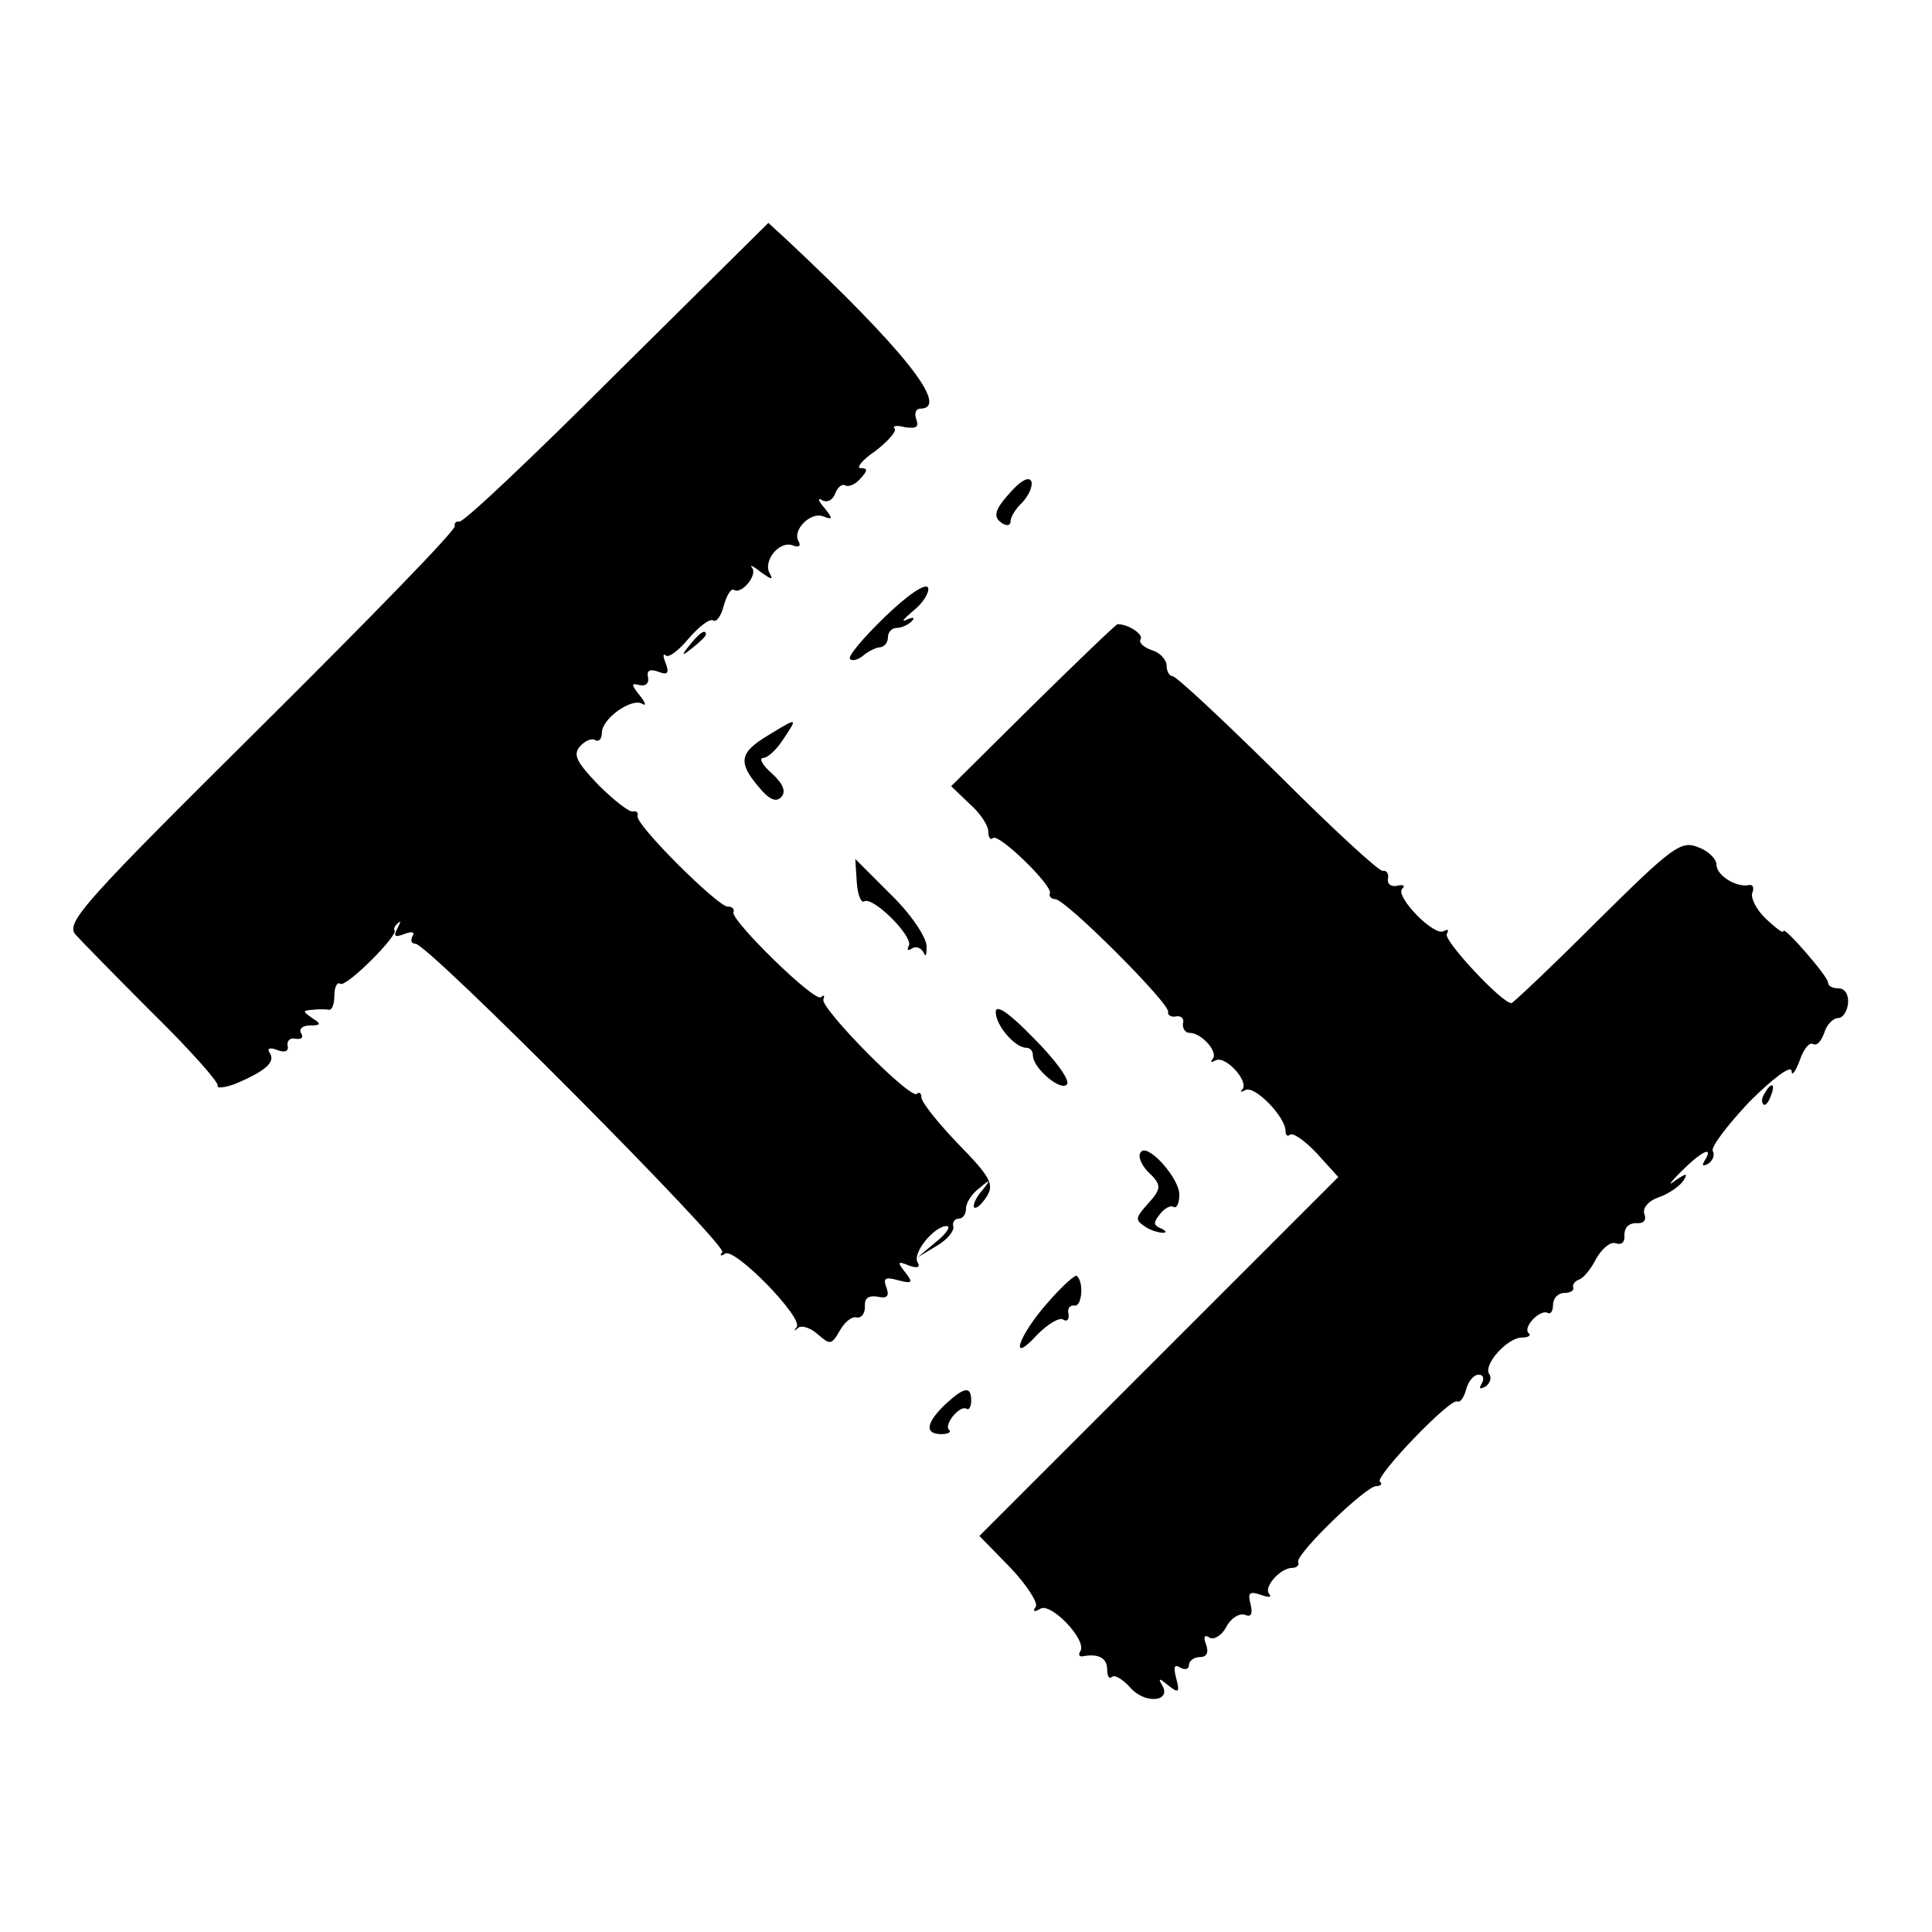 <?xml version="1.0" standalone="no"?>
<!DOCTYPE svg PUBLIC "-//W3C//DTD SVG 20010904//EN"
 "http://www.w3.org/TR/2001/REC-SVG-20010904/DTD/svg10.dtd">
<svg version="1.0" xmlns="http://www.w3.org/2000/svg"
 width="260pt" height="260pt" viewBox="0 0 260 260"
 preserveAspectRatio="xMidYMid meet">
<g transform="translate(0,260) scale(0.1,-0.1)"
fill="#000000" stroke="none">
<path d="M830 2098 c-112 -112 -207 -202 -212 -200 -4 1 -7 -2 -6 -6 2 -5
-116 -126 -261 -270 -237 -235 -262 -263 -250 -279 8 -9 55 -57 104 -106 50
-49 89 -93 88 -98 -2 -4 10 -3 25 3 40 17 53 29 45 41 -4 6 0 8 10 4 10 -4 16
-2 14 6 -1 7 4 11 11 9 8 -1 11 2 7 8 -3 5 2 10 12 10 15 0 16 2 3 10 -13 9
-13 10 0 11 8 1 18 1 23 0 4 0 7 8 7 20 0 11 4 18 8 15 8 -5 78 65 73 72 -2 2
1 7 5 10 4 4 3 1 -1 -7 -6 -11 -4 -13 9 -8 10 4 15 3 11 -3 -3 -6 -1 -10 4
-10 17 0 421 -407 413 -415 -4 -5 -2 -6 4 -2 13 8 106 -87 96 -99 -4 -5 -3 -6
2 -1 5 4 17 0 27 -9 16 -14 18 -14 29 5 6 11 16 20 23 18 7 -1 11 6 11 15 -1
11 5 15 17 13 13 -3 16 1 12 12 -5 13 -2 15 16 10 19 -5 20 -3 9 11 -11 14
-10 15 5 9 11 -4 16 -3 12 4 -8 12 22 49 39 49 6 0 0 -10 -14 -21 l-25 -21 25
15 c14 8 24 20 23 26 -2 6 2 11 7 11 6 0 10 6 10 14 0 7 8 20 18 27 15 13 16
12 3 -4 -8 -9 -12 -19 -10 -22 3 -2 10 4 17 15 10 16 5 26 -38 70 -28 29 -50
57 -50 63 0 6 -3 8 -6 5 -8 -9 -130 115 -126 127 2 5 1 7 -3 3 -8 -8 -121 103
-118 114 2 5 -2 8 -8 8 -13 0 -125 111 -121 122 1 4 -1 7 -6 6 -4 -2 -25 14
-46 35 -30 31 -35 41 -26 52 7 8 16 12 21 9 5 -3 9 2 9 10 0 19 40 47 54 39 6
-4 5 1 -3 11 -12 15 -12 17 0 14 8 -2 13 3 11 11 -2 9 3 11 14 7 12 -5 15 -2
10 11 -4 10 -4 14 0 11 3 -4 17 6 31 23 14 16 28 27 33 24 4 -3 11 7 14 20 4
14 10 24 14 21 10 -6 32 20 24 30 -4 5 2 2 12 -6 14 -10 17 -11 12 -2 -10 17
13 45 31 38 8 -3 11 -1 8 5 -10 15 16 41 33 34 13 -5 13 -3 1 12 -8 9 -9 14
-3 10 7 -4 15 0 18 9 3 8 9 13 13 11 5 -3 14 1 21 9 10 11 10 14 0 14 -6 0 2
11 20 23 17 13 29 27 26 30 -4 4 3 5 14 2 15 -2 19 0 15 11 -3 8 0 14 5 14 42
0 -22 80 -180 228 l-24 22 -204 -202z"/>
<path d="M1362 1940 c-24 -26 -27 -36 -12 -45 6 -3 10 -2 10 4 0 5 7 17 16 25
8 9 14 21 12 28 -3 7 -13 2 -26 -12z"/>
<path d="M1191 1770 c-29 -28 -51 -54 -47 -57 3 -3 11 -1 18 5 7 6 18 11 23
11 6 1 10 7 10 14 0 6 5 12 12 12 6 0 15 4 20 9 5 5 2 6 -7 2 -8 -4 -4 1 9 12
13 10 22 25 20 31 -3 7 -27 -9 -58 -39z"/>
<path d="M1390 1651 l-110 -109 25 -24 c14 -12 25 -29 25 -37 0 -8 3 -12 6 -9
7 8 80 -63 77 -74 -2 -4 2 -8 7 -8 14 0 156 -142 152 -152 -1 -4 4 -7 10 -6 7
2 12 -3 10 -9 -1 -7 3 -13 9 -13 16 0 39 -26 31 -35 -4 -5 -2 -5 4 -2 13 7 45
-28 36 -39 -4 -4 -2 -4 4 -1 12 7 54 -36 54 -55 0 -6 3 -8 6 -5 4 3 20 -8 36
-25 l29 -32 -241 -241 -242 -242 41 -42 c23 -24 38 -48 35 -53 -5 -7 -2 -8 6
-3 14 9 63 -42 54 -57 -3 -4 -2 -8 3 -7 21 4 33 -2 33 -18 0 -9 3 -13 6 -10 4
4 15 -3 25 -14 20 -23 56 -19 43 3 -6 10 -4 10 8 0 14 -11 16 -10 11 9 -4 15
-3 20 5 15 7 -4 12 -2 12 3 0 6 7 11 15 11 9 0 12 6 8 17 -4 10 -2 14 5 9 6
-3 16 3 22 14 6 12 17 19 25 17 9 -4 11 1 8 14 -4 15 -2 18 13 13 11 -4 16 -4
12 1 -8 9 15 35 31 35 6 0 10 4 8 8 -3 11 91 102 105 102 6 0 9 3 5 6 -7 7 95
113 104 108 4 -2 9 5 12 16 3 11 10 20 17 20 6 0 8 -5 4 -12 -4 -7 -3 -8 5 -4
6 4 9 12 5 17 -8 13 25 49 44 49 9 0 13 3 9 6 -8 8 16 33 26 27 4 -2 7 3 7 11
0 9 7 16 15 16 8 0 14 3 12 8 -1 4 3 8 8 10 6 2 16 14 23 28 8 14 19 23 26 21
8 -3 13 1 12 11 0 10 6 16 16 16 10 -1 14 4 11 12 -3 8 5 18 20 23 14 5 29 16
33 23 6 10 3 9 -12 -1 -10 -8 -7 -3 8 12 28 28 45 36 32 15 -4 -7 -3 -8 5 -4
6 4 9 12 6 17 -3 5 19 34 49 66 31 31 56 50 57 42 0 -8 5 -2 11 14 5 15 13 25
18 22 5 -3 11 4 15 15 3 11 12 20 19 20 6 0 12 9 13 20 1 11 -4 20 -13 20 -8
0 -14 3 -14 8 0 8 -60 77 -60 69 0 -4 -10 4 -23 16 -13 12 -21 28 -19 35 3 7
1 12 -4 11 -17 -4 -44 13 -44 27 0 8 -11 19 -25 24 -23 9 -34 1 -136 -100 -61
-61 -113 -110 -115 -110 -13 0 -92 85 -87 93 3 6 2 7 -4 4 -13 -8 -66 47 -56
57 5 4 1 6 -7 4 -8 -2 -14 3 -12 10 1 6 -2 11 -7 10 -4 -2 -68 57 -141 130
-73 72 -137 132 -142 132 -4 0 -8 6 -8 14 0 8 -9 18 -20 21 -11 4 -18 10 -15
15 4 6 -16 20 -31 20 -2 0 -53 -49 -114 -109z"/>
<path d="M929 1733 c-13 -16 -12 -17 4 -4 9 7 17 15 17 17 0 8 -8 3 -21 -13z"/>
<path d="M1033 1610 c-38 -23 -40 -36 -12 -69 14 -17 23 -21 30 -14 7 7 4 17
-12 32 -13 11 -18 21 -12 21 6 0 18 11 27 25 20 30 20 30 -21 5z"/>
<path d="M1153 1413 c1 -17 6 -29 10 -26 12 7 67 -48 60 -60 -3 -6 -1 -7 5 -3
5 3 12 0 15 -6 3 -7 4 -3 4 9 -1 13 -22 44 -49 70 l-47 47 2 -31z"/>
<path d="M1340 1238 c0 -18 26 -48 41 -48 5 0 9 -4 9 -10 0 -18 39 -50 46 -39
4 6 -17 34 -45 62 -34 35 -51 46 -51 35z"/>
<path d="M2375 1129 c-4 -6 -5 -12 -2 -15 2 -3 7 2 10 11 7 17 1 20 -8 4z"/>
<path d="M1535 1049 c-4 -5 1 -16 9 -25 20 -19 20 -23 -1 -46 -15 -17 -15 -20
-3 -28 8 -6 20 -9 25 -9 6 0 4 3 -3 6 -10 4 -10 8 -1 19 6 8 14 12 18 10 4 -3
8 4 8 15 2 22 -44 73 -52 58z"/>
<path d="M1410 847 c-40 -45 -53 -86 -14 -43 14 14 30 24 35 20 5 -3 8 0 7 8
-2 7 2 12 8 11 10 -2 13 32 3 40 -2 2 -20 -14 -39 -36z"/>
<path d="M1272 710 c-26 -25 -28 -40 -5 -40 9 0 14 3 10 6 -7 7 15 34 24 28 3
-2 6 3 6 11 0 20 -9 19 -35 -5z"/>
</g>
</svg>
